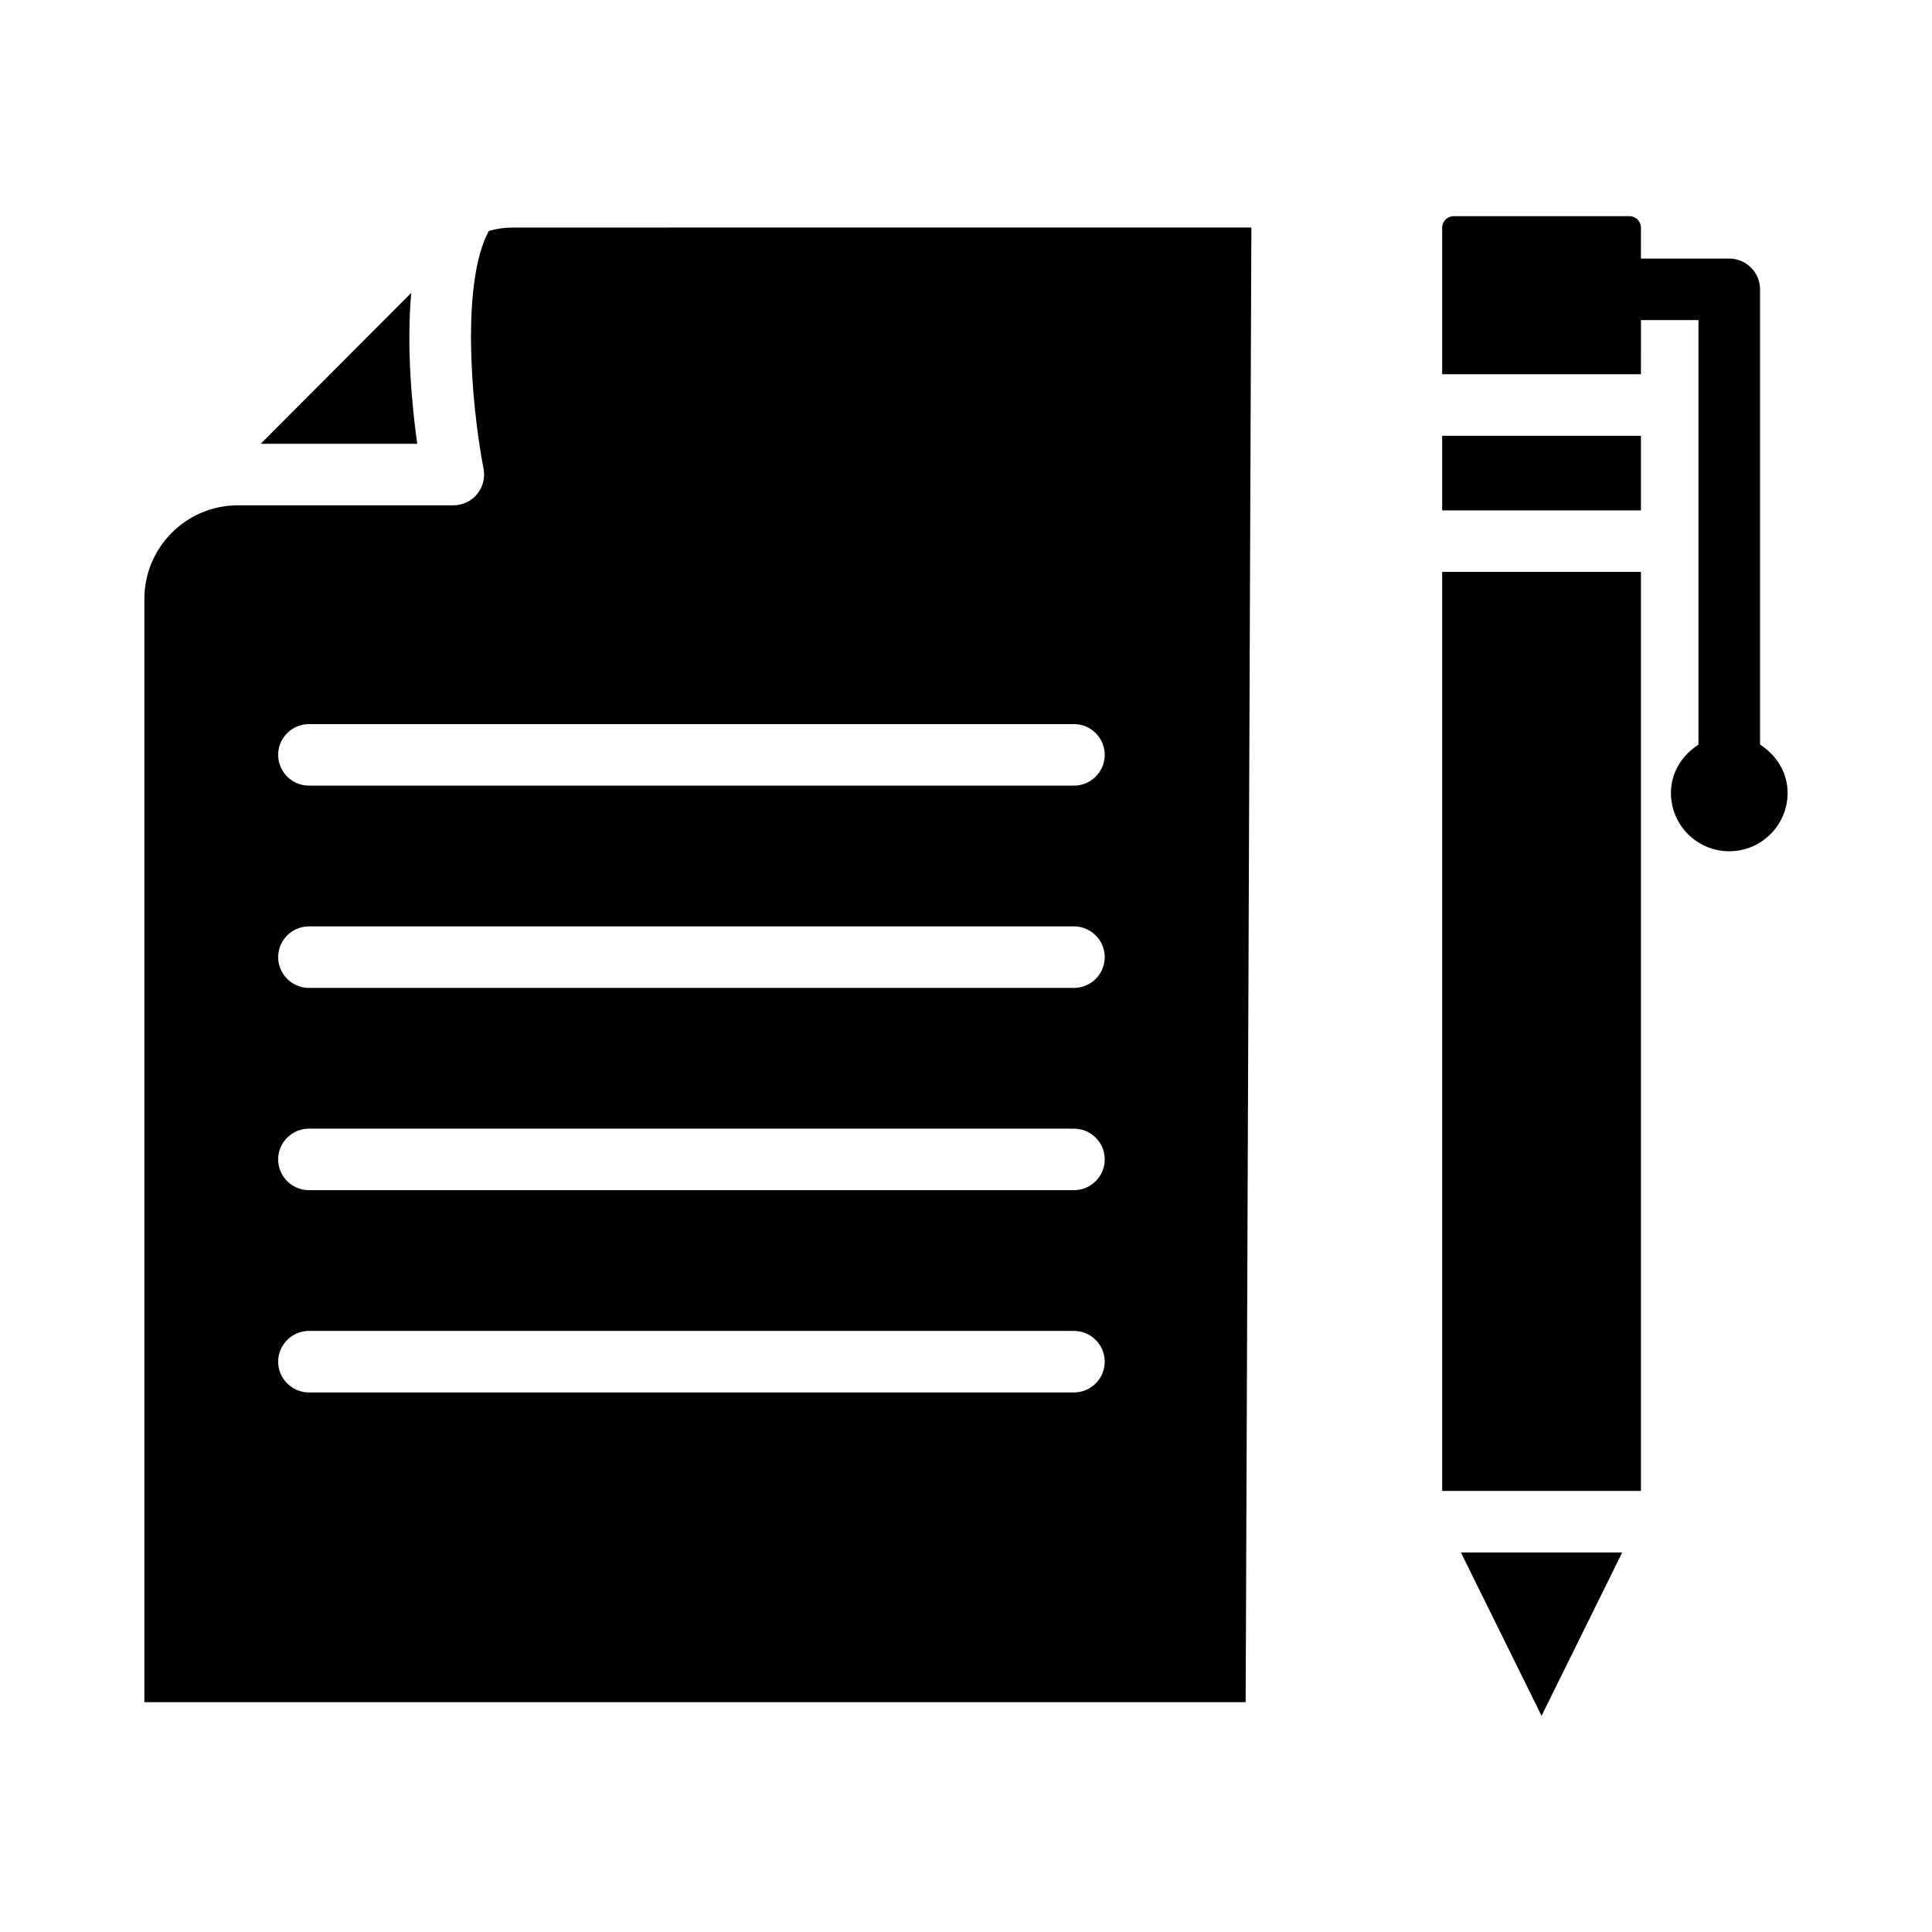 <?xml version="1.0" encoding="UTF-8"?>
<!-- Uploaded to: ICON Repo, www.svgrepo.com, Generator: ICON Repo Mixer Tools -->
<svg fill="#000000" width="800px" height="800px" version="1.1" viewBox="144 144 512 512" xmlns="http://www.w3.org/2000/svg">
 <g>
  <path d="m273.56 205.19c-7.285 13.277-4.856 45.133-1.414 63.027 0.457 2.391-0.16 4.856-1.711 6.731-1.555 1.883-3.863 2.965-6.289 2.965h-57.098c-13.676 0-24.785 11.129-24.785 24.793v292.39h291.85l1.512-390.8-195.75 0.004c-2.152 0-4.281 0.309-6.312 0.895zm155.04 307.82h-202.72c-4.5 0-8.164-3.652-8.164-8.152s3.664-8.152 8.164-8.152h202.72c4.5 0 8.164 3.652 8.164 8.152s-3.664 8.152-8.164 8.152zm0-53.602h-202.72c-4.5 0-8.164-3.652-8.164-8.152s3.664-8.152 8.164-8.152h202.72c4.5 0 8.164 3.652 8.164 8.152s-3.664 8.152-8.164 8.152zm0-53.602h-202.72c-4.5 0-8.164-3.652-8.164-8.152s3.664-8.152 8.164-8.152h202.72c4.5 0 8.164 3.652 8.164 8.152s-3.664 8.152-8.164 8.152zm8.164-61.762c0 4.5-3.664 8.152-8.164 8.152h-202.72c-4.5 0-8.164-3.652-8.164-8.152s3.664-8.152 8.164-8.152h202.72c4.5 0 8.164 3.652 8.164 8.152z"/>
  <path d="m252.98 221.62-39.895 39.996h41.488c-1.375-9.867-2.891-25.414-1.594-39.996z"/>
  <path d="m552.53 598.71 21.375-43.293h-42.75z"/>
  <path d="m526.19 295.56h52.676v243.55h-52.676z"/>
  <path d="m526.19 259.49h52.676v19.77h-52.676z"/>
  <path d="m610.43 341.34v-120.66c0-4.5-3.664-8.152-8.164-8.152h-23.402v-8.184c0-1.684-1.355-3.055-3.047-3.055h-46.562c-1.691 0-3.066 1.375-3.066 3.055v38.84h52.676l0.004-14.352h15.238v112.51c-4.285 2.746-7.293 7.324-7.293 12.793 0 8.535 6.922 15.457 15.457 15.457 8.535 0 15.457-6.922 15.457-15.457 0.004-5.477-3.004-10.055-7.297-12.801z"/>
 </g>
</svg>